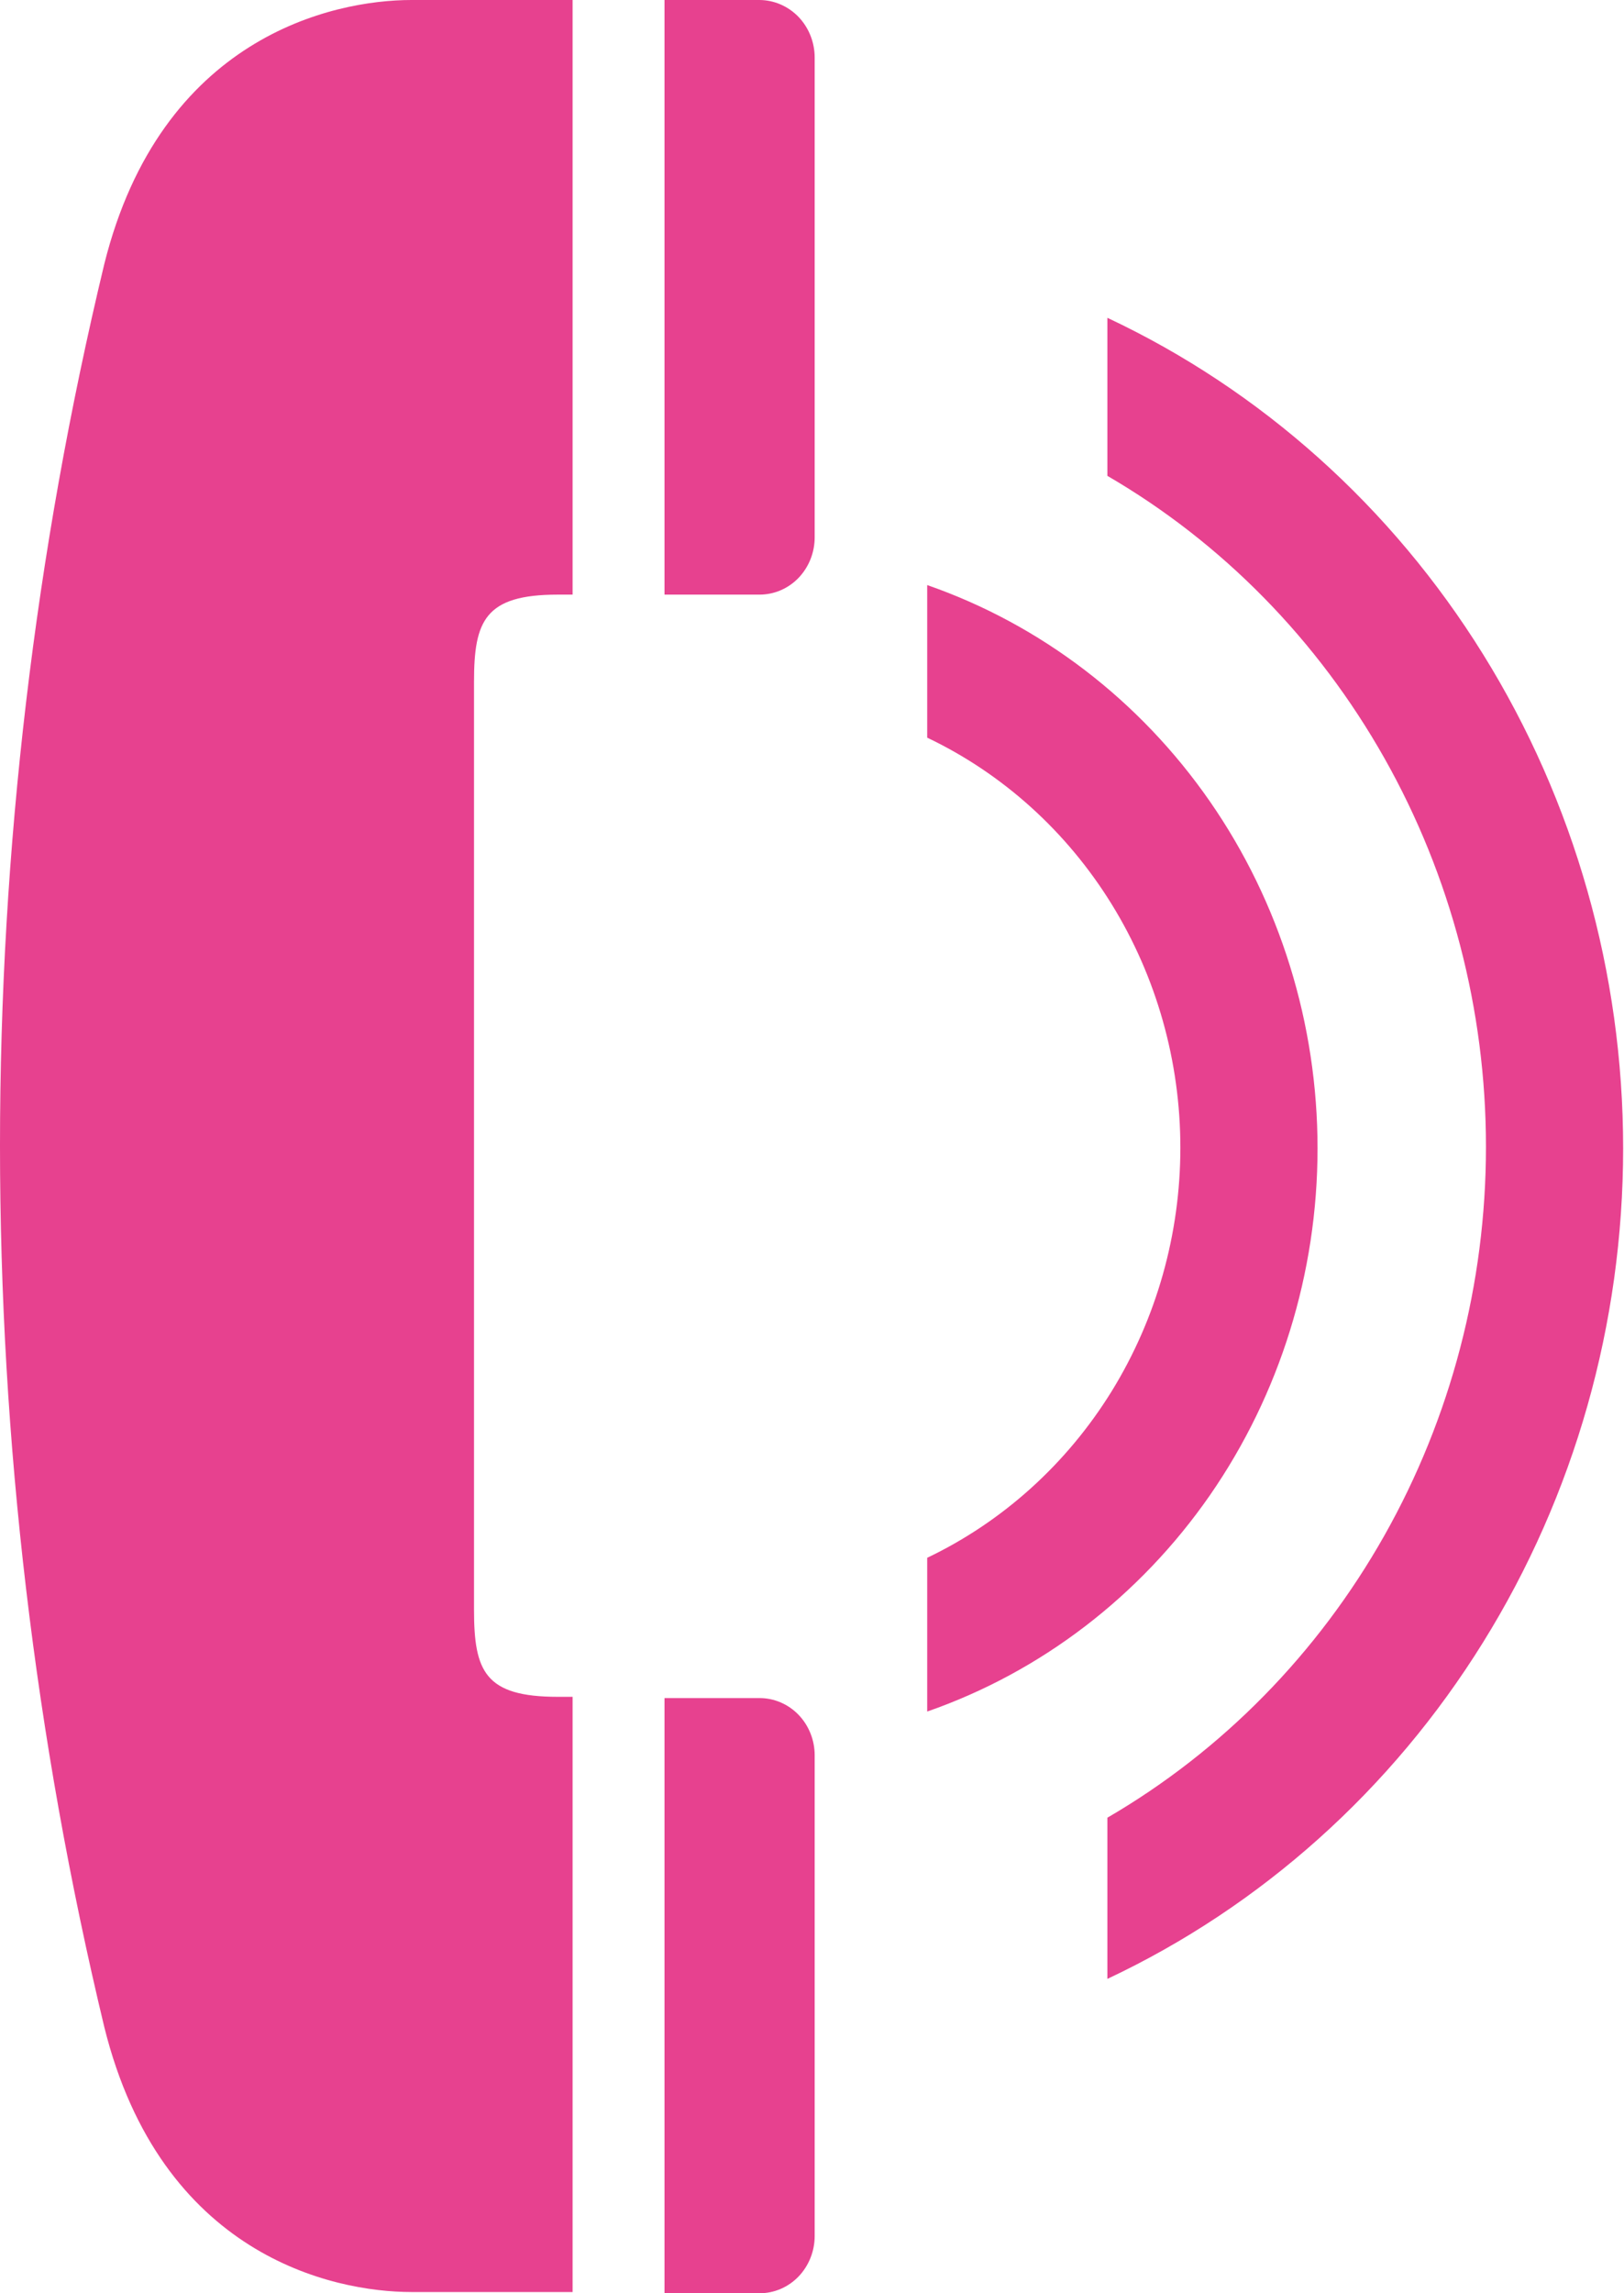<svg width="17" height="24" viewBox="0 0 17 24" fill="none" xmlns="http://www.w3.org/2000/svg">
<path d="M4.307 0H5.994V6.223H5.839C5.076 6.223 4.962 6.497 4.962 7.134V16.847C4.962 17.491 5.076 17.758 5.839 17.758H5.994V23.987H4.307C3.476 23.987 1.684 23.598 1.092 21.215C-0.364 15.157 -0.364 8.82 1.092 2.762C1.684 0.393 3.476 0 4.307 0ZM7.957 0H6.956V6.223H7.951C8.104 6.223 8.251 6.16 8.359 6.048C8.467 5.935 8.528 5.783 8.528 5.624V0.602C8.528 0.443 8.467 0.29 8.359 0.177C8.251 0.065 8.104 0.001 7.951 0H7.957ZM7.957 17.771H6.956V24H7.951C8.104 24 8.251 23.937 8.359 23.825C8.467 23.712 8.528 23.56 8.528 23.401V18.369C8.528 18.211 8.467 18.058 8.359 17.946C8.251 17.834 8.104 17.771 7.951 17.771H7.957ZM11.592 3.303V4.98C12.794 5.679 13.794 6.699 14.491 7.933C15.188 9.167 15.555 10.571 15.555 12.002C15.555 13.432 15.188 14.836 14.491 16.071C13.794 17.305 12.794 18.324 11.592 19.023V20.71C13.201 19.953 14.567 18.731 15.524 17.189C16.482 15.648 16.991 13.852 16.991 12.018C16.991 10.183 16.482 8.388 15.524 6.846C14.567 5.305 13.201 4.082 11.592 3.326V3.303ZM9.706 6.11V7.72C10.497 8.097 11.167 8.702 11.637 9.463C12.106 10.223 12.356 11.108 12.356 12.011C12.356 12.915 12.106 13.799 11.637 14.56C11.167 15.32 10.497 15.925 9.706 16.303V17.912C10.896 17.498 11.931 16.706 12.665 15.649C13.398 14.591 13.792 13.321 13.792 12.018C13.792 10.714 13.398 9.444 12.665 8.387C11.931 7.329 10.896 6.537 9.706 6.123V6.11Z" fill="#E7418F"/>
</svg>
